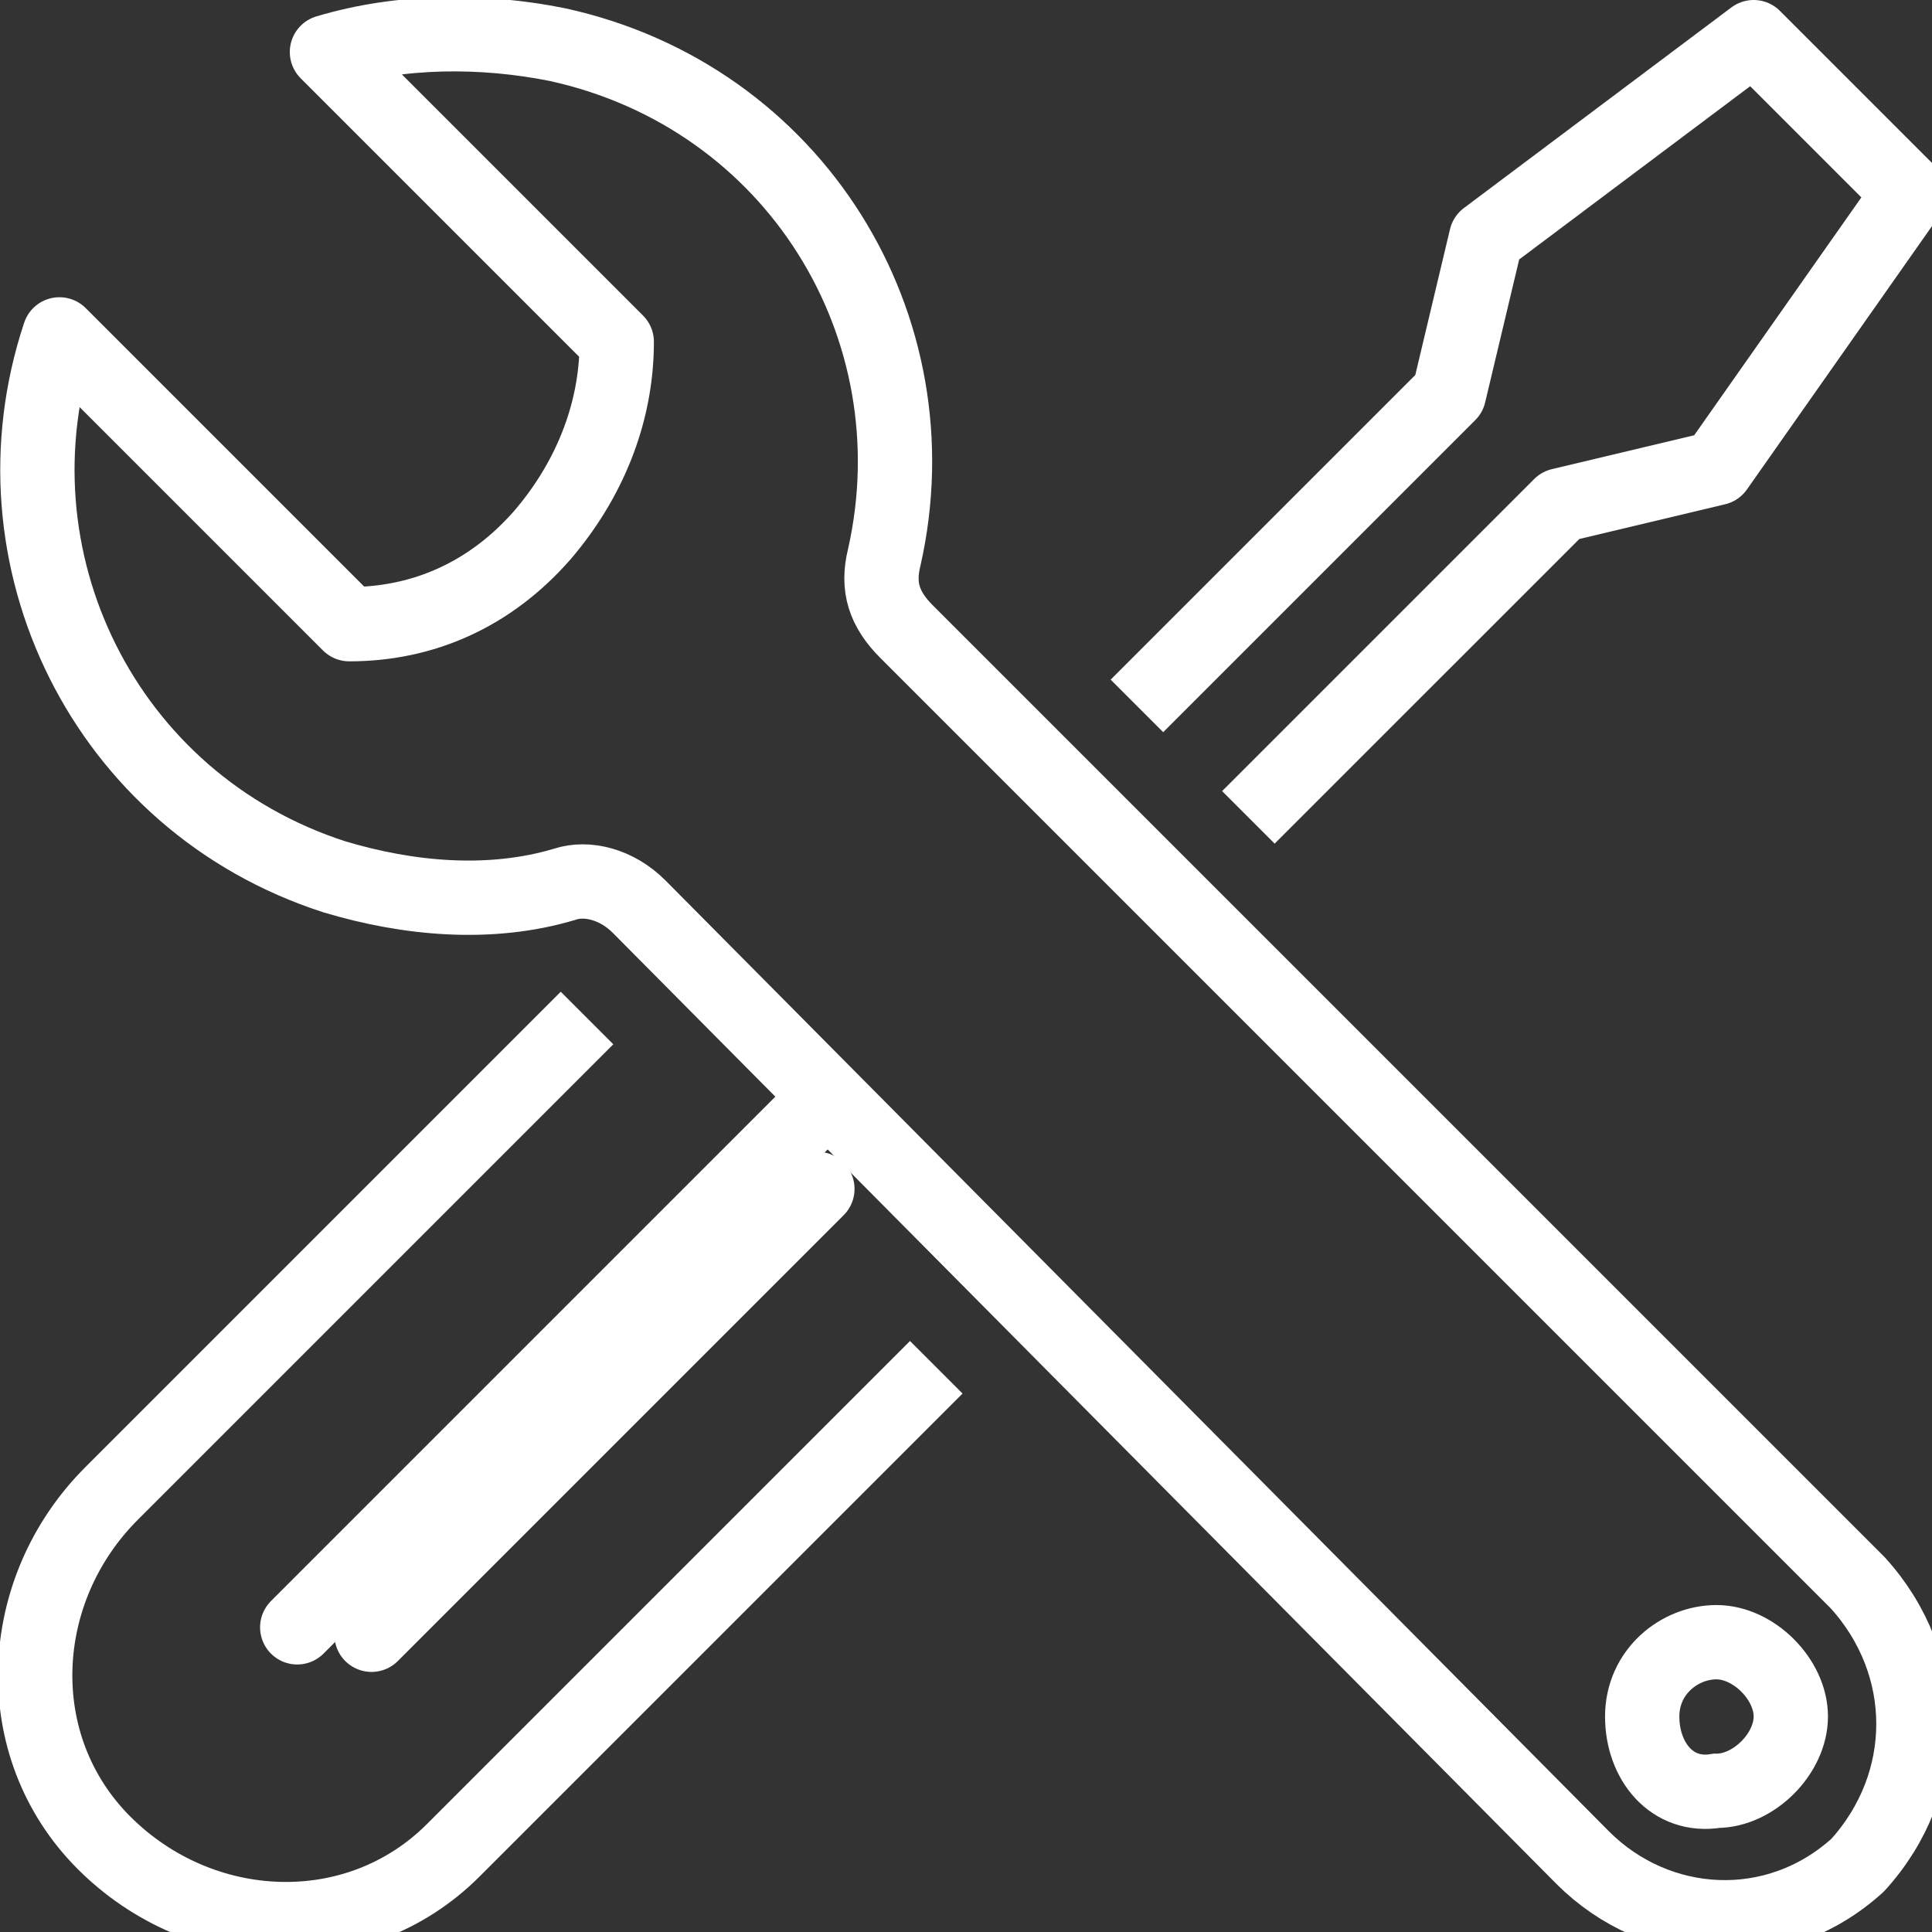 <?xml version="1.0" encoding="utf-8"?>
<!-- Generator: Adobe Illustrator 26.5.3, SVG Export Plug-In . SVG Version: 6.00 Build 0)  -->
<svg version="1.1" id="Layer_1" xmlns="http://www.w3.org/2000/svg" xmlns:xlink="http://www.w3.org/1999/xlink" x="0px" y="0px"
	 viewBox="0 0 26 26" style="enable-background:new 0 0 26 26;" xml:space="preserve">
<rect x="0" y="0" width="26" height="26" fill="#333333" stroke="none"/>
<style type="text/css">
	.st0{clip-path:url(#SVGID_00000129176180913866385530000009990787224099418559_);}
	.st1{fill:none;stroke:#FFFFFF;stroke-linejoin:round;}
	.st2{fill:none;stroke:#FFFFFF;stroke-linecap:round;stroke-miterlimit:10;}
	.st3{clip-path:url(#SVGID_00000091731667056612814660000006461462884141395111_);}
	.st4{fill:none;stroke:#FFFFFF;}
</style>
<g id="Group_2447">
	<g>
		<defs>
			<rect id="SVGID_1_" width="26" height="26"/>
		</defs>
		<clipPath id="SVGID_00000154419983964846265270000006789702063571070873_">
			<use xlink:href="#SVGID_1_"  style="overflow:visible;"/>
		</clipPath>
		<g id="Group_2446" style="clip-path:url(#SVGID_00000154419983964846265270000006789702063571070873_);">
			<path id="Path_18665" class="st1" d="M16.8,11L21,6.8l2.1-0.5l2.6-3.7l-2.1-2.1L20,3.2l-0.5,2.1l-4.2,4.2"/>
		</g>
	</g>
</g>
<line id="Line_929" class="st2" x1="11" y1="14.9" x2="4" y2="21.9"/>
<line id="Line_930" class="st2" x1="5" y1="22" x2="11" y2="16"/>
<g id="Group_2449">
	<g>
		<defs>
			<rect id="SVGID_00000144308279889558730230000003545956224365250981_" width="26" height="26"/>
		</defs>
		<clipPath id="SVGID_00000075882447203240176690000013848330676247353019_">
			<use xlink:href="#SVGID_00000144308279889558730230000003545956224365250981_"  style="overflow:visible;"/>
		</clipPath>
		<g id="Group_2448" style="clip-path:url(#SVGID_00000075882447203240176690000013848330676247353019_);">
			<path id="Path_18666" class="st1" d="M7.9,13.7l-6.4,6.4c-1.3,1.3-1.4,3.4-0.1,4.7s3.4,1.4,4.7,0.1c0,0,0.1-0.1,0.1-0.1l6.4-6.4"
				/>
			<path id="Path_18667" class="st1" d="M25,21.3L12.2,8.5c-0.3-0.3-0.4-0.6-0.3-1c0.7-3.1-1.2-6.2-4.4-6.9c-1-0.2-2.1-0.2-3.1,0.1
				l3.9,3.9c0,1-0.4,1.9-1,2.6C6.6,8,5.7,8.4,4.7,8.4L0.8,4.5c-1,3,0.6,6.3,3.7,7.3c1,0.3,2.1,0.4,3.1,0.1c0.3-0.1,0.7,0,1,0.3
				L21.3,25c1,1,2.6,1.1,3.7,0.1C26,24,26,22.4,25,21.3C25,21.3,25,21.3,25,21.3z"/>
			<path id="Path_18668" class="st4" d="M22.1,23.1c0-0.6,0.5-1,1-1s1,0.5,1,1s-0.5,1-1,1l0,0C22.5,24.2,22.1,23.7,22.1,23.1"/>
		</g>
	</g>
</g>
</svg>
